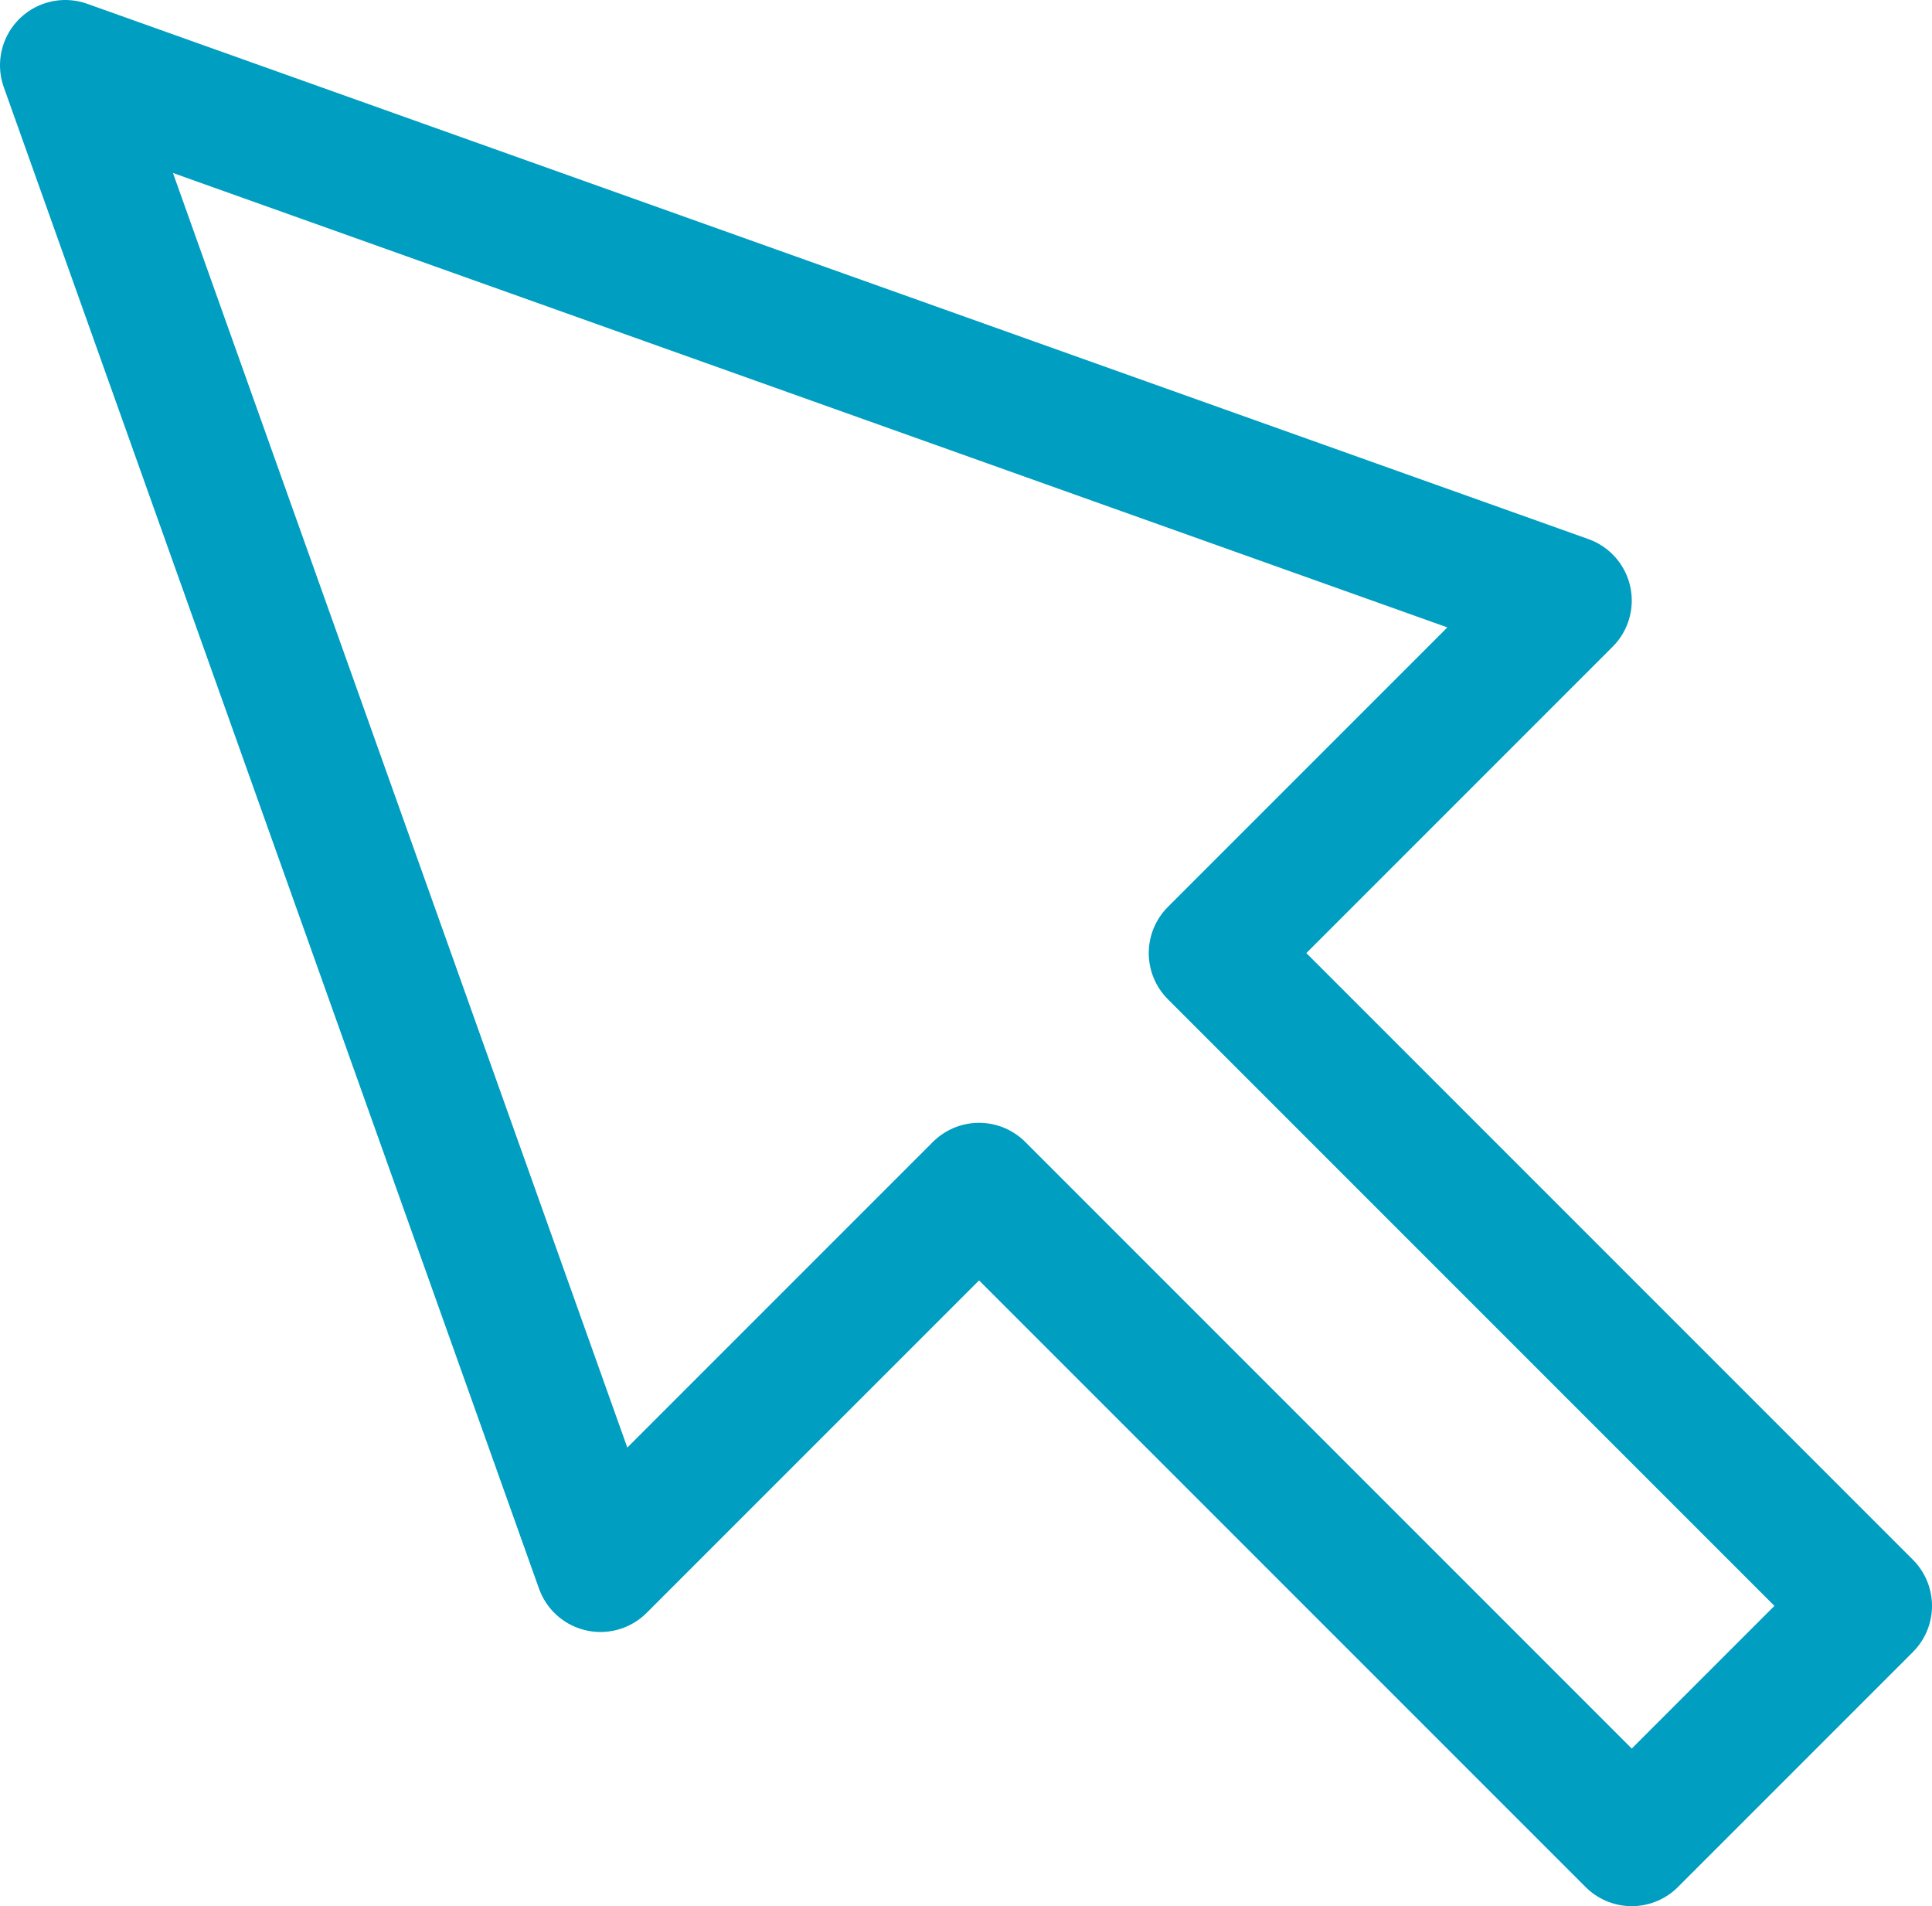 <?xml version="1.0" encoding="utf-8"?>
<!-- Generator: Adobe Illustrator 25.4.2, SVG Export Plug-In . SVG Version: 6.00 Build 0)  -->
<svg version="1.1" id="Layer_1" xmlns="http://www.w3.org/2000/svg" xmlns:xlink="http://www.w3.org/1999/xlink" x="0px" y="0px"
	 viewBox="0 0 14.8 14.6" style="enable-background:new 0 0 14.8 14.6;" xml:space="preserve">
<polygon style="fill:none;stroke:#009EC1;stroke-linecap:round;stroke-linejoin:round;stroke-miterlimit:10;" points="9.3,7.3 
	12,4.6 0.5,0.5 4.6,12 7.5,9.1 12.5,14.1 14.3,12.3 "/>
<g>
</g>
<g>
</g>
<g>
</g>
<g>
</g>
<g>
</g>
<g>
</g>
<g>
</g>
<g>
</g>
<g>
</g>
<g>
</g>
<g>
</g>
<g>
</g>
<g>
</g>
<g>
</g>
<g>
</g>
</svg>
